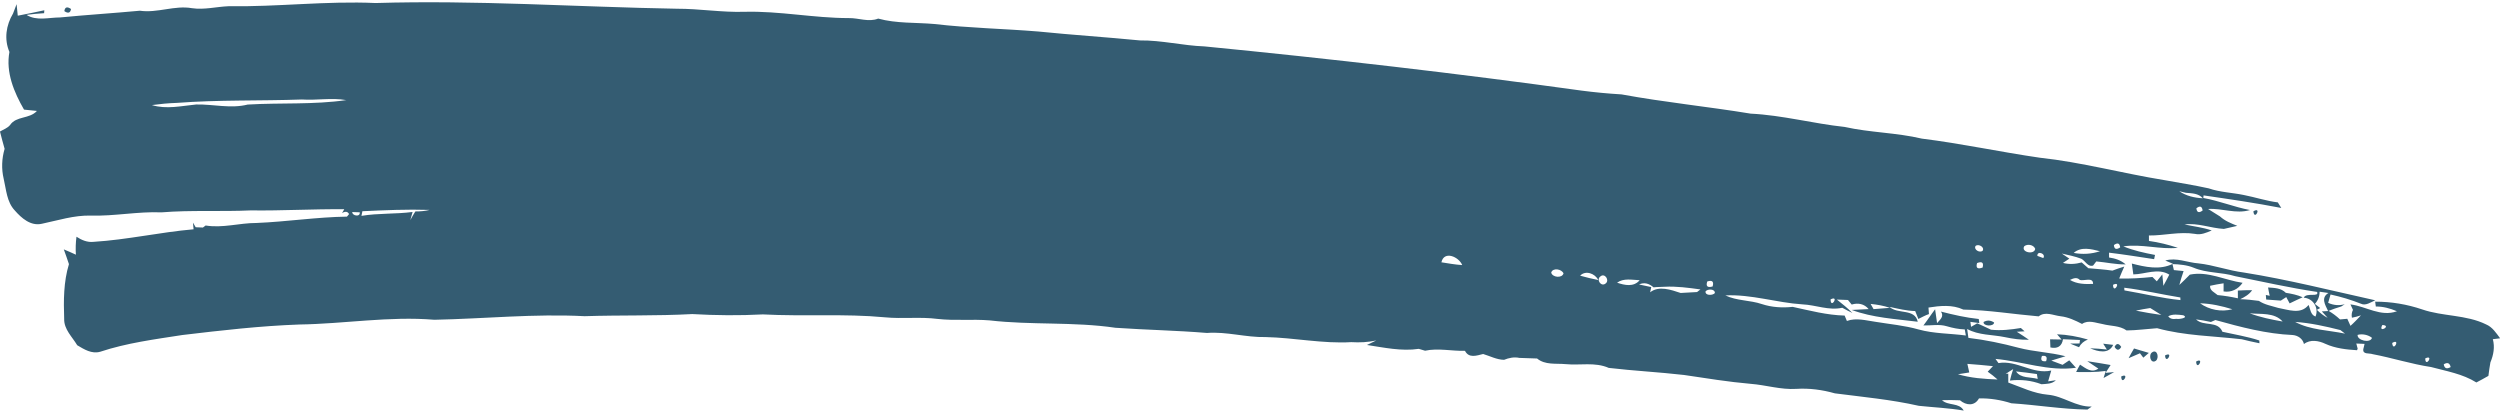 <?xml version="1.0" encoding="UTF-8" standalone="no"?><svg xmlns="http://www.w3.org/2000/svg" xmlns:xlink="http://www.w3.org/1999/xlink" fill="#000000" height="133.9" preserveAspectRatio="xMidYMid meet" version="1" viewBox="331.5 254.0 815.1 133.9" width="815.1" zoomAndPan="magnify"><g id="change1_1"><path d="M 398.164 327.809 C 398.309 327.699 398.445 327.594 398.543 327.52 C 404.094 328.438 409.551 326.688 415.102 326.699 C 424.961 326.301 434.754 324.77 444.621 324.629 C 444.801 324.418 445.141 324.008 445.312 323.801 C 444.863 322.949 444.102 322.828 443.023 323.457 L 443.754 322.219 C 433.57 322.117 423.41 322.746 413.242 322.598 C 403.543 323.051 393.82 322.457 384.141 323.238 C 376.434 322.91 368.832 324.52 361.141 324.289 C 355.66 324.148 350.422 325.848 345.141 326.957 C 341.523 327.789 338.504 325.117 336.312 322.609 C 333.691 319.828 333.531 315.809 332.703 312.301 C 331.934 309.059 332.07 305.699 333.004 302.527 C 332.48 300.637 331.953 298.758 331.492 296.887 C 332.582 296.219 333.941 295.801 334.793 294.746 C 336.82 291.758 341.121 292.84 343.543 290.168 C 342.121 289.996 340.723 289.859 339.332 289.738 C 336.062 284.066 333.344 277.598 334.57 270.938 C 332.793 266.746 333.473 262.246 335.762 258.387 C 336.121 257.367 336.504 256.348 336.91 255.359 C 337.012 256.301 337.203 258.18 337.293 259.117 C 340.184 258.551 343.062 257.988 345.953 257.348 C 345.934 257.59 345.902 258.066 345.883 258.301 C 343.953 258.418 342.004 258.59 340.133 258.848 C 343.473 260.93 347.402 259.688 351.082 259.688 C 359.742 258.848 368.441 258.301 377.102 257.496 C 382.82 258.328 388.391 255.668 394.094 256.668 C 398.07 257.258 402.043 256.188 406.023 256.027 C 422.004 256.27 437.961 254.258 453.941 254.988 C 486.723 253.988 519.461 256.27 552.23 256.848 C 559.57 256.828 566.852 258.078 574.203 257.848 C 585.602 257.539 596.863 259.898 608.242 259.898 C 611.422 259.828 614.73 261.309 617.82 260.059 C 623.801 261.699 630.031 261.289 636.16 261.828 C 647.422 263.148 658.773 263.348 670.07 264.277 C 681.082 265.398 692.141 266.098 703.172 267.18 C 710.242 267.098 717.152 268.879 724.211 269.129 C 765.301 273.16 806.32 277.879 847.223 283.551 C 851.512 284.109 855.852 284.52 860.191 284.777 C 874.141 287.348 888.293 288.746 902.301 291.051 C 912.633 291.559 922.641 294.289 932.922 295.387 C 941.23 297.246 949.812 297.23 958.113 299.199 C 970.98 300.789 983.684 303.559 996.543 305.418 C 1010.238 306.898 1023.551 310.527 1037.129 312.719 C 1041.949 313.598 1046.809 314.348 1051.621 315.41 C 1055.32 316.699 1059.281 316.789 1063.121 317.59 C 1066.801 318.301 1070.398 319.52 1074.16 319.988 C 1074.441 320.438 1075.012 321.34 1075.289 321.801 C 1066.891 320.168 1058.422 318.938 1049.961 317.707 L 1049.859 318.551 C 1055.031 319.469 1059.91 321.496 1065.078 322.48 C 1060.559 323.867 1055.988 321.828 1051.422 322.137 C 1052.672 322.949 1053.969 323.758 1055.309 324.566 C 1056.922 326.051 1058.898 326.801 1060.949 327.637 C 1059.48 327.988 1058 328.301 1056.578 328.637 C 1052.25 328.398 1048.059 326.598 1043.738 327.18 C 1046.68 327.828 1049.719 328.129 1052.609 329.137 C 1050.879 329.879 1049.051 330.688 1047.148 330.258 C 1042.129 329.438 1037.148 330.828 1032.129 330.777 C 1032.129 330.973 1032.129 331.25 1032.141 331.539 L 1032.141 331.789 C 1032.141 332.078 1032.141 332.355 1032.141 332.551 C 1035.328 332.996 1038.469 333.777 1041.57 334.801 C 1035.672 335.418 1029.738 333.438 1023.789 334.328 C 1027.09 335.688 1030.602 336.449 1034.121 337.117 C 1034.051 337.457 1033.91 338.16 1033.828 338.496 C 1028.93 337.758 1024.039 336.969 1019.129 336.379 L 1019.141 337.957 C 1021.109 338.238 1022.98 338.828 1024.551 340.199 C 1021.289 340.258 1018.172 339.508 1014.969 339.238 C 1014.711 339.578 1014.191 340.246 1013.93 340.59 C 1012.18 341.117 1011.398 339.008 1010.07 338.359 C 1008.012 337.566 1005.852 337.168 1003.738 336.668 C 1004.352 337.09 1005.57 337.918 1006.191 338.328 C 1005.672 338.68 1004.621 339.367 1004.102 339.719 C 1006.121 340.238 1008.191 340.129 1010.219 339.559 C 1010.91 340.168 1011.629 340.809 1012.379 341.449 C 1014.98 341.668 1017.609 341.848 1020.23 342.23 C 1021.48 341.758 1022.77 341.316 1024.102 340.91 C 1023.52 342.188 1022.969 343.488 1022.441 344.801 C 1026.051 344.91 1029.672 344.668 1033.281 344.301 C 1033.641 344.648 1034.34 345.359 1034.699 345.719 C 1035.148 345.148 1036.051 344.027 1036.5 343.469 C 1036.59 344.398 1036.762 346.246 1036.852 347.18 C 1037.531 345.988 1038.129 344.758 1038.781 343.539 C 1035.102 341.277 1030.961 343.41 1027.051 343.469 C 1026.871 342.277 1026.711 341.098 1026.559 339.93 C 1030.898 341.059 1035.738 342.137 1039.969 339.996 L 1037.461 338.949 C 1041.07 337.867 1044.629 339.609 1048.25 339.867 C 1053.281 340.41 1058.07 342.23 1063.109 342.859 C 1077.531 345.16 1091.68 348.758 1105.93 351.91 C 1104.488 352.52 1102.809 353.789 1101.262 353.027 C 1098.039 351.746 1094.711 350.746 1091.352 350.02 C 1091.148 350.699 1090.762 352.059 1090.57 352.738 C 1092.281 353.527 1094.141 353.707 1095.988 353.18 C 1095.871 353.258 1095.691 353.371 1095.512 353.492 L 1095.352 353.594 C 1095.172 353.715 1094.988 353.828 1094.871 353.91 C 1093.441 354.348 1092.051 354.828 1090.711 355.359 C 1092.039 356.129 1093.281 357.059 1094.441 358.148 C 1095.031 358.098 1096.219 357.988 1096.809 357.938 C 1097.07 358.508 1097.59 359.66 1097.852 360.238 C 1099.051 359.18 1100.148 357.988 1101.27 356.816 C 1100.27 357.148 1099.289 357.398 1098.32 357.59 C 1098.141 356.699 1098.25 355.848 1098.66 355.039 C 1098.461 354.59 1098.051 353.688 1097.84 353.246 C 1102.969 353.879 1107.711 357.418 1113 355.48 C 1110.801 354.539 1108.469 353.91 1106.109 353.938 C 1106.059 353.539 1105.949 352.746 1105.898 352.359 C 1111.109 352.348 1116.262 353.199 1121.211 354.879 C 1128.012 357.219 1135.539 356.559 1142.078 359.777 C 1144.121 360.629 1145.352 362.578 1146.641 364.301 C 1146.039 364.367 1144.852 364.52 1144.262 364.59 C 1144.969 367.16 1144.48 369.738 1143.469 372.16 C 1143.23 373.609 1142.988 375.066 1142.82 376.551 C 1141.512 377.277 1140.211 378.039 1138.898 378.699 C 1134.41 375.887 1129.148 375.02 1124.129 373.668 C 1117.68 372.699 1111.461 370.68 1105.07 369.469 C 1103.891 369.051 1101.75 369.66 1102.039 367.789 C 1102.078 367.633 1102.129 367.414 1102.191 367.188 L 1102.301 366.723 C 1102.352 366.492 1102.398 366.277 1102.441 366.117 C 1101.5 366.066 1100.602 366.027 1099.75 366.008 C 1099.859 366.418 1100.078 367.246 1100.191 367.668 L 1099.988 368.188 C 1096.469 367.969 1092.93 367.578 1089.699 366.117 C 1087.5 365.066 1084.73 364.566 1082.68 366.168 C 1082.301 364.418 1080.68 363.379 1079.031 363.23 C 1070.43 362.867 1062.039 360.637 1053.801 358.34 C 1053.441 358.496 1052.711 358.816 1052.34 358.98 C 1050.699 358.629 1049.102 358.316 1047.488 358.129 C 1049.949 360.551 1054.539 358.418 1056.102 362.168 C 1060.102 363.078 1064.191 363.707 1068.129 365.008 L 1068.172 365.918 C 1066.199 365.496 1064.281 365.117 1062.379 364.609 C 1053.172 363.551 1043.75 363.469 1034.801 361.008 C 1031.469 361.238 1028.172 361.707 1024.859 361.738 C 1022.559 360.098 1019.648 360.359 1017.07 359.668 C 1014.828 359.309 1012.41 358.18 1010.328 359.617 C 1008.102 358.469 1005.809 357.387 1003.328 357.109 C 1000.961 356.84 998.312 355.43 996.191 357.148 C 988.004 356.449 979.852 355.09 971.633 354.938 C 968.031 353.258 964.031 353.68 960.262 354.277 C 960.301 354.809 960.371 355.867 960.41 356.398 C 959.141 356.84 958.113 357.438 956.961 357.996 C 956.703 357.348 956.191 356.059 955.934 355.418 C 953.082 355.34 950.312 354.648 947.562 354.051 C 950.203 356.566 955.82 354.469 956.762 358.898 C 949.551 357.996 942.062 357.609 935.23 355.051 C 937.043 354.938 938.891 354.848 940.754 354.777 C 939.32 353.051 937.281 352.66 935.23 353.301 C 934.934 352.93 934.32 352.18 934.012 351.809 C 933.102 351.777 931.293 351.707 930.383 351.668 C 932.121 353.039 933.891 354.438 935.461 356.051 C 934.32 355.496 933.211 354.938 932.152 354.34 C 927.742 355.328 923.562 353.43 919.211 353.238 C 910.754 352.707 902.543 349.898 894.023 350.316 C 897.754 352.117 902.051 351.816 905.961 353.148 C 909.191 354.207 912.594 354.41 915.98 354.051 C 921.57 355.258 927.152 356.746 932.922 356.887 C 933.008 357.094 933.133 357.398 933.266 357.707 L 933.316 357.828 C 933.449 358.141 933.578 358.441 933.66 358.648 C 936.723 357.52 939.922 358.508 943.031 358.93 C 947.691 359.707 952.441 360.109 957.023 361.418 C 962.031 362.816 967.301 362.688 972.441 363.387 C 972.352 362.898 972.184 361.91 972.094 361.41 C 970.082 361.328 968.133 360.93 966.262 360.379 C 963.773 359.609 961.121 360.18 958.613 360.109 C 959.934 358.398 961.094 356.559 962.422 354.84 C 962.582 355.969 962.902 358.219 963.062 359.34 C 963.941 358.277 965.473 357.238 964.332 355.59 C 968.383 356.629 972.473 357.566 976.652 358.008 L 976.832 359.34 C 976.102 359.238 974.652 359.039 973.922 358.938 C 973.949 359.133 973.988 359.41 974.023 359.691 L 974.039 359.805 C 974.078 360.09 974.113 360.367 974.141 360.559 C 974.641 360.27 975.641 359.699 976.152 359.418 C 977.633 360.09 979.133 360.758 980.641 361.496 C 983.891 361.848 987.141 361.48 990.383 360.938 L 991.594 362.02 L 989.051 362.168 C 990.383 363.008 991.66 363.84 993.004 364.77 C 990.32 364.848 987.73 364.457 985.152 363.918 C 981.043 363.059 976.621 363.348 972.871 361.258 C 972.973 362.207 973.113 363.168 973.281 364.16 C 978.793 364.816 984.254 365.949 989.633 367.387 C 994.652 368.707 999.883 368.848 1004.93 370.148 C 1003.359 370.617 1001.828 371.098 1000.309 371.566 C 1001.512 372.02 1002.711 372.469 1003.98 372.949 C 1004.52 372.578 1005.609 371.848 1006.16 371.48 C 1006.859 372.277 1007.578 373.09 1008.34 373.91 C 999.48 375.168 990.852 371.801 982.113 371.02 C 982.352 371.359 982.844 372.039 983.082 372.379 C 989.113 371.348 994.203 376.16 1000.289 374.809 C 1000.031 375.688 999.523 377.449 999.273 378.34 L 1001.801 377.969 C 1000.512 379.238 998.723 379.137 997.102 379.277 C 993.812 378.027 990.281 377.648 986.82 378.078 C 987.121 376.809 987.453 375.559 987.883 374.34 C 987.031 374.848 986.223 375.379 985.441 375.918 L 986.273 375.816 C 986.273 376.539 986.273 377.996 986.281 378.73 C 990.492 380.246 994.594 382.289 999.141 382.688 C 1004.18 383.098 1008.32 386.73 1013.5 386.559 C 1013.148 386.801 1012.441 387.289 1012.078 387.539 C 1003.781 387.41 995.562 386.02 987.293 385.488 C 983.852 384.387 980.332 383.816 976.73 383.887 C 975.301 386.488 972.523 386.219 970.531 384.508 C 968.562 384.438 966.582 384.398 964.66 384.48 C 966.73 386.387 970.281 385.18 971.754 387.859 C 966.883 387.027 961.961 386.828 957.094 386.309 C 948.082 384.27 938.863 383.43 929.73 382.246 C 925.633 381.078 921.402 380.52 917.152 380.789 C 912.121 381.109 907.273 379.527 902.312 379.148 C 895.023 378.52 887.801 377.328 880.57 376.258 C 872.402 375.316 864.16 374.91 856.012 373.949 C 851.504 371.969 846.652 373.188 841.941 372.719 C 838.781 372.43 835.254 373.066 832.652 370.887 C 830.691 370.816 828.762 370.777 826.863 370.688 C 825.133 370.316 823.453 370.688 821.883 371.316 C 819.492 371.277 817.289 370.078 815.062 369.418 C 812.891 369.957 810.422 370.867 809.141 368.387 C 804.789 368.496 800.41 367.43 796.133 368.348 C 795.621 368.199 794.594 367.887 794.082 367.738 C 788.434 368.59 782.73 367.309 777.172 366.48 C 778.152 365.969 779.16 365.48 780.203 365.008 C 777.523 365.598 774.773 365.719 772.07 365.551 C 762.781 366.109 753.492 364.109 744.191 363.898 C 737.73 364.051 731.461 362.059 725.023 362.559 C 715.082 361.73 705.113 361.566 695.172 360.867 C 681.582 358.859 667.762 360.039 654.141 358.457 C 648.48 357.996 642.801 358.617 637.172 357.98 C 631.473 357.238 625.723 358.02 620.031 357.457 C 606.793 356.207 593.473 357.219 580.223 356.508 C 572.543 356.918 564.863 356.84 557.203 356.398 C 545.512 357.039 533.793 356.707 522.102 357.09 C 505.762 356.23 489.434 357.93 473.113 358.258 C 458.434 357.027 443.773 359.59 429.102 359.801 C 416.332 360.258 403.633 361.719 390.953 363.23 C 381.961 364.629 372.844 365.809 364.184 368.68 C 361.383 369.48 358.941 367.898 356.672 366.559 C 355.043 363.809 352.332 361.387 352.422 357.957 C 352.211 352.008 352.223 345.859 353.98 340.117 C 353.453 338.496 352.863 336.887 352.301 335.309 C 353.613 335.848 354.91 336.418 356.242 337.039 C 356.121 335.066 356.172 333.109 356.434 331.18 C 358.07 332.258 359.973 333.09 362.023 332.848 C 372.961 332.168 383.691 329.707 394.613 328.758 C 394.562 328.219 394.461 327.117 394.41 326.578 C 394.633 326.949 395.082 327.707 395.301 328.09 C 395.891 328.109 397.07 328.16 397.66 328.188 C 397.758 328.113 397.895 328.008 398.039 327.898 Z M 1023.102 376.746 C 1026.121 375.289 1023.148 380.059 1023.102 376.746 Z M 972.945 372.656 C 973.098 373.359 973.414 374.742 973.562 375.438 C 973.16 375.5 972.578 375.594 971.973 375.688 L 971.453 375.77 C 970.848 375.863 970.266 375.957 969.863 376.02 C 974.043 377.258 978.422 377.566 982.781 377.73 C 981.742 376.801 980.684 375.957 979.57 375.188 C 980.121 374.578 980.691 373.969 981.293 373.379 C 978.492 373.109 975.711 372.816 972.941 372.637 Z M 988.812 375.098 C 990.344 377.43 993.48 376.859 995.871 377.539 L 995.613 375.957 C 993.312 375.66 991.082 375.301 988.812 375.098 Z M 1012.031 371.758 C 1014.57 372.09 1017.078 372.59 1019.648 373.008 C 1019.23 373.648 1018.398 374.93 1017.988 375.566 L 1020.789 375.316 C 1019.648 375.988 1018.469 376.609 1017.34 377.246 L 1018.07 374.938 C 1014.852 375.387 1011.609 375.34 1008.398 375.289 C 1008.801 374.469 1009.219 373.668 1009.68 372.887 C 1011.52 374.059 1013.398 375.758 1015.648 374.18 C 1014.75 373.578 1012.93 372.359 1012.031 371.758 Z M 1128.262 372.777 C 1128.469 374.117 1129.219 374.418 1130.512 373.68 C 1130.219 372.34 1129.469 372.039 1128.262 372.777 Z M 1047.52 371.879 C 1050.43 370.277 1047.691 375.188 1047.52 371.879 Z M 1122.23 370.848 C 1122.238 374.148 1125.25 369.398 1122.23 370.848 Z M 1033.211 368.848 C 1034.898 367.73 1035.559 370.777 1034.379 371.637 C 1032.672 372.789 1031.891 369.637 1033.211 368.848 Z M 997.262 370.059 C 996.711 371.387 997.16 371.949 998.613 371.758 C 999.094 370.398 998.641 369.84 997.262 370.059 Z M 1037.391 369.887 C 1040.379 368.301 1037.602 373.16 1037.391 369.887 Z M 1027.281 367.617 C 1028.859 368.078 1030.48 368.559 1032.109 369.059 C 1031.48 369.566 1030.879 370.09 1030.309 370.617 C 1030.031 370.258 1029.488 369.539 1029.219 369.18 C 1027.949 369.707 1026.73 370.246 1025.512 370.777 C 1026.078 369.719 1026.641 368.648 1027.281 367.617 Z M 1017.219 366.051 C 1018.27 366.16 1019.359 366.289 1020.48 366.438 C 1019.039 369.559 1015.48 368.648 1012.961 367.551 C 1014.77 367.598 1016.559 367.758 1018.422 367.957 C 1018.121 367.48 1017.52 366.527 1017.219 366.051 Z M 1020.93 367.098 C 1021.559 365.848 1022.289 365.848 1023.109 367.109 C 1022.41 368.34 1021.68 368.328 1020.93 367.098 Z M 1002.172 362.988 C 1005.578 363.117 1008.949 363.746 1012.25 364.699 C 1010.949 365.188 1009.98 366.027 1009.34 367.207 C 1008.352 366.809 1007.32 366.398 1006.422 366.02 C 1007.191 366.008 1008.738 365.996 1009.512 365.988 L 1009.648 364.848 C 1007.77 364.758 1005.93 364.68 1004.109 364.598 C 1003.789 366.93 1002.23 367.789 1000.012 367.277 C 999.98 366.617 999.934 365.289 999.91 364.629 C 1000.84 364.648 1002.719 364.68 1003.66 364.699 C 1003.289 364.27 1002.539 363.418 1002.172 362.988 Z M 1111.449 365.816 C 1111.73 369.117 1114.328 364.09 1111.449 365.816 Z M 1100.172 363.188 C 1099.988 365.027 1104.359 365.996 1104.859 364.148 C 1103.609 363.137 1101.641 362.758 1100.172 363.188 Z M 1079.809 358.957 C 1084.762 361.629 1090.641 361.629 1096.07 362.777 C 1095.699 362.488 1094.949 361.91 1094.57 361.617 C 1089.719 360.398 1084.789 359.289 1079.809 358.957 Z M 1108.25 359.957 C 1106.629 362.879 1111.551 360.148 1108.25 359.957 Z M 978.223 358.98 C 979.371 358.328 980.512 358.387 981.66 359.148 C 981.621 360.52 978.051 360.418 978.223 358.98 Z M 1065 356.148 C 1068.441 357.469 1072.078 358.188 1075.73 358.828 C 1073.039 355.789 1068.602 356.527 1065 356.148 Z M 1038.43 357.117 C 1038.93 357.879 1039.84 358.16 1041.16 357.949 C 1041.711 358.148 1045.27 357.66 1043.32 356.789 C 1041.691 356.59 1039.871 356.309 1038.43 357.117 Z M 1087.789 349.109 C 1087.781 350.629 1087.262 351.957 1086.238 353.09 C 1086.672 353.43 1087.531 354.098 1087.961 354.43 L 1086.891 355.02 C 1087.93 356.02 1089.059 356.969 1090.41 357.629 C 1089.75 356.91 1089.121 356.219 1088.512 355.527 L 1090.551 355.41 C 1089.551 353.301 1088.129 351.027 1090.68 349.527 Z M 1039.82 340.121 C 1039.93 340.617 1040.148 341.574 1040.27 342.059 C 1041.059 342.137 1042.641 342.301 1043.441 342.379 C 1042.922 343.867 1042.449 345.379 1042.051 346.91 C 1043.219 345.816 1044.359 344.699 1045.48 343.539 C 1051.41 342.34 1056.898 345.367 1062.672 346.207 C 1061.262 348.277 1058.988 349.43 1056.469 349.02 C 1056.469 348.73 1056.469 348.312 1056.48 347.879 L 1056.48 347.508 C 1056.48 347.074 1056.48 346.656 1056.48 346.367 C 1054.969 346.59 1053.512 346.859 1052.078 347.18 C 1051.922 348.746 1053.52 349.316 1054.531 350.207 C 1056.73 350.41 1058.941 350.77 1061.141 351.258 C 1061.141 350.617 1061.129 349.359 1061.129 348.73 C 1062.66 348.637 1064.211 348.598 1065.801 348.609 C 1064.82 350.008 1063.371 350.848 1061.891 351.551 C 1063.898 351.598 1065.941 351.816 1067.988 352.098 C 1069.84 353.359 1072.102 353.719 1074.25 354.379 C 1077.551 354.957 1081.621 356.68 1084.18 353.43 C 1084.789 354.738 1084.789 356.617 1086.441 357.207 C 1087.648 354.387 1085.641 351.238 1082.602 351.059 C 1083.449 349.238 1087.738 351.039 1086.961 349.18 C 1078 347.84 1069.148 345.828 1060.281 344.051 C 1055.82 342.68 1051.012 343.109 1046.699 341.277 C 1044.512 340.379 1042.102 340.199 1039.809 340.098 Z M 1027.879 355.277 C 1030.621 355.84 1033.41 356.289 1036.199 356.688 C 1034.93 355.91 1033.762 355.207 1032.57 354.43 C 1030.988 354.688 1029.398 354.938 1027.879 355.277 Z M 1048.809 352.887 C 1051.82 355.051 1055.738 355.777 1059.34 354.828 C 1055.91 353.77 1052.391 352.98 1048.809 352.887 Z M 941.391 353.09 C 941.633 353.52 942.121 354.367 942.363 354.789 C 944.113 354.66 945.871 354.539 947.672 354.367 C 945.633 353.648 943.504 353.309 941.391 353.09 Z M 1071.012 347.73 C 1073 347.867 1075.23 347.887 1076.762 349.469 C 1078.609 349.758 1080.5 350.137 1082.27 350.918 C 1080.809 351.566 1079.41 352.238 1078.012 352.918 C 1077.73 352.41 1077.18 351.379 1076.91 350.859 C 1076.719 350.984 1076.441 351.164 1076.148 351.352 L 1075.898 351.516 C 1075.609 351.699 1075.328 351.883 1075.141 352.008 C 1073.52 351.867 1071.93 351.758 1070.371 351.66 L 1070.25 350.168 L 1071.512 350.438 C 1071.301 349.52 1071.121 348.617 1070.98 347.73 Z M 928.344 351.609 C 928.352 354.969 931.352 350.109 928.344 351.609 Z M 1024.09 347.809 L 1024.148 348.68 C 1030.23 349.707 1036.238 351.23 1042.41 351.84 L 1042.379 350.988 C 1036.262 350.008 1030.23 348.551 1024.09 347.809 Z M 887.57 349.008 C 887.402 350.43 889.883 350.387 890.613 349.559 C 890.711 348.129 888.23 348.137 887.57 349.008 Z M 865.891 346.746 C 867.191 347.039 868.512 347.328 869.871 347.598 C 869.781 348.027 869.602 348.879 869.512 349.301 C 872.32 347.059 876.352 348.488 879.453 349.52 C 881.211 349.41 883.004 349.309 884.801 349.219 C 885.082 349.008 885.633 348.59 885.91 348.367 C 882.023 347.828 878.152 347.289 874.23 347.496 C 873.332 347.52 872.473 347.551 871.633 347.598 C 871.383 347.617 870.871 347.668 870.621 347.688 C 869.23 346.457 867.613 345.938 865.891 346.746 Z M 1020.43 346.859 C 1020.48 350.16 1023.43 345.379 1020.43 346.859 Z M 888.133 345.77 C 887.613 347.34 888.203 347.879 889.883 347.398 C 890.352 345.789 889.762 345.246 888.133 345.77 Z M 858.73 346.168 C 861.23 347.008 864.133 347.668 866.102 345.359 C 863.602 345.27 860.891 344.609 858.73 346.168 Z M 853.312 344.117 C 851.832 345.117 853.504 347.629 854.973 346.449 C 856.41 345.418 854.723 342.898 853.312 344.117 Z M 1006.391 345.27 C 1008.66 346.629 1011.328 346.68 1013.922 346.566 C 1014 344.207 1010.91 345.699 1009.621 345.277 C 1008.641 344.238 1007.422 344.77 1006.391 345.27 Z M 846.684 343.879 C 848.602 344.41 850.594 344.91 852.594 345.301 C 851.562 343.16 848.461 342.027 846.684 343.879 Z M 837.254 342.859 C 837.582 344.457 840.789 344.809 841.27 343.148 C 840.684 341.699 837.781 341.207 837.254 342.859 Z M 976.102 339.77 C 975.641 341.367 976.242 341.848 977.91 341.23 C 978.332 339.617 977.73 339.129 976.102 339.77 Z M 801.453 339.52 C 803.684 339.879 805.953 340.277 808.242 340.43 C 807.184 337.746 802.332 335.59 801.453 339.52 Z M 995.762 337.43 C 996.242 337.609 997.203 337.957 997.691 338.137 C 998.691 336.738 995.633 335.566 995.762 337.43 Z M 1007.609 336.457 C 1010.461 336.996 1013.379 336.84 1016.172 335.91 C 1013.328 335.219 1010.031 334.309 1007.609 336.457 Z M 991.48 334.289 C 990.312 336.289 994.793 337.168 995.062 335.137 C 994.562 333.777 992.504 333.438 991.48 334.289 Z M 975.613 334.18 C 974.91 335.379 976.973 336.598 977.934 335.738 C 978.621 334.496 976.504 333.418 975.613 334.18 Z M 1020.719 333.898 C 1020.809 335.246 1021.488 335.508 1022.762 334.668 C 1022.609 333.289 1021.93 333.027 1020.719 333.898 Z M 449.66 322.867 L 449.344 324.379 C 454.852 323.457 460.473 323.848 466.023 323.109 C 465.832 323.777 465.453 325.109 465.273 325.777 C 465.801 324.816 466.332 323.867 466.922 322.938 C 468.473 322.949 470.043 322.828 471.57 322.438 C 464.262 322.199 456.953 322.527 449.66 322.867 Z M 446.344 323.137 C 446.293 324.398 449.062 324.848 448.781 323.219 C 448.172 323.199 446.953 323.16 446.344 323.137 Z M 1066.191 322.898 C 1069.059 321.188 1066.52 326.188 1066.191 322.898 Z M 1047.609 321.918 C 1047.762 323.289 1048.441 323.527 1049.648 322.629 C 1049.441 321.238 1048.762 320.996 1047.609 321.918 Z M 1042.039 316.352 C 1044.301 317.891 1046.988 318.508 1049.711 318.648 C 1048.301 317.008 1046.148 317.027 1044.219 316.867 C 1043.98 316.812 1043.641 316.73 1043.281 316.645 L 1042.969 316.57 C 1042.621 316.488 1042.27 316.406 1042.031 316.348 Z M 389.07 287.551 C 386.371 287.637 383.684 287.898 381.023 288.258 C 385.793 289.719 390.66 288.52 395.48 288.066 C 401.07 287.949 406.711 289.496 412.262 288.09 C 422.941 287.457 433.781 288.18 444.391 286.637 C 439.594 285.801 434.754 286.77 429.934 286.438 C 416.312 286.93 402.672 286.508 389.07 287.551 Z M 352.48 257.629 C 352.66 256.289 353.383 256.059 354.66 256.93 C 354.441 258.238 353.711 258.469 352.48 257.629" fill="#345c72"/></g></svg>